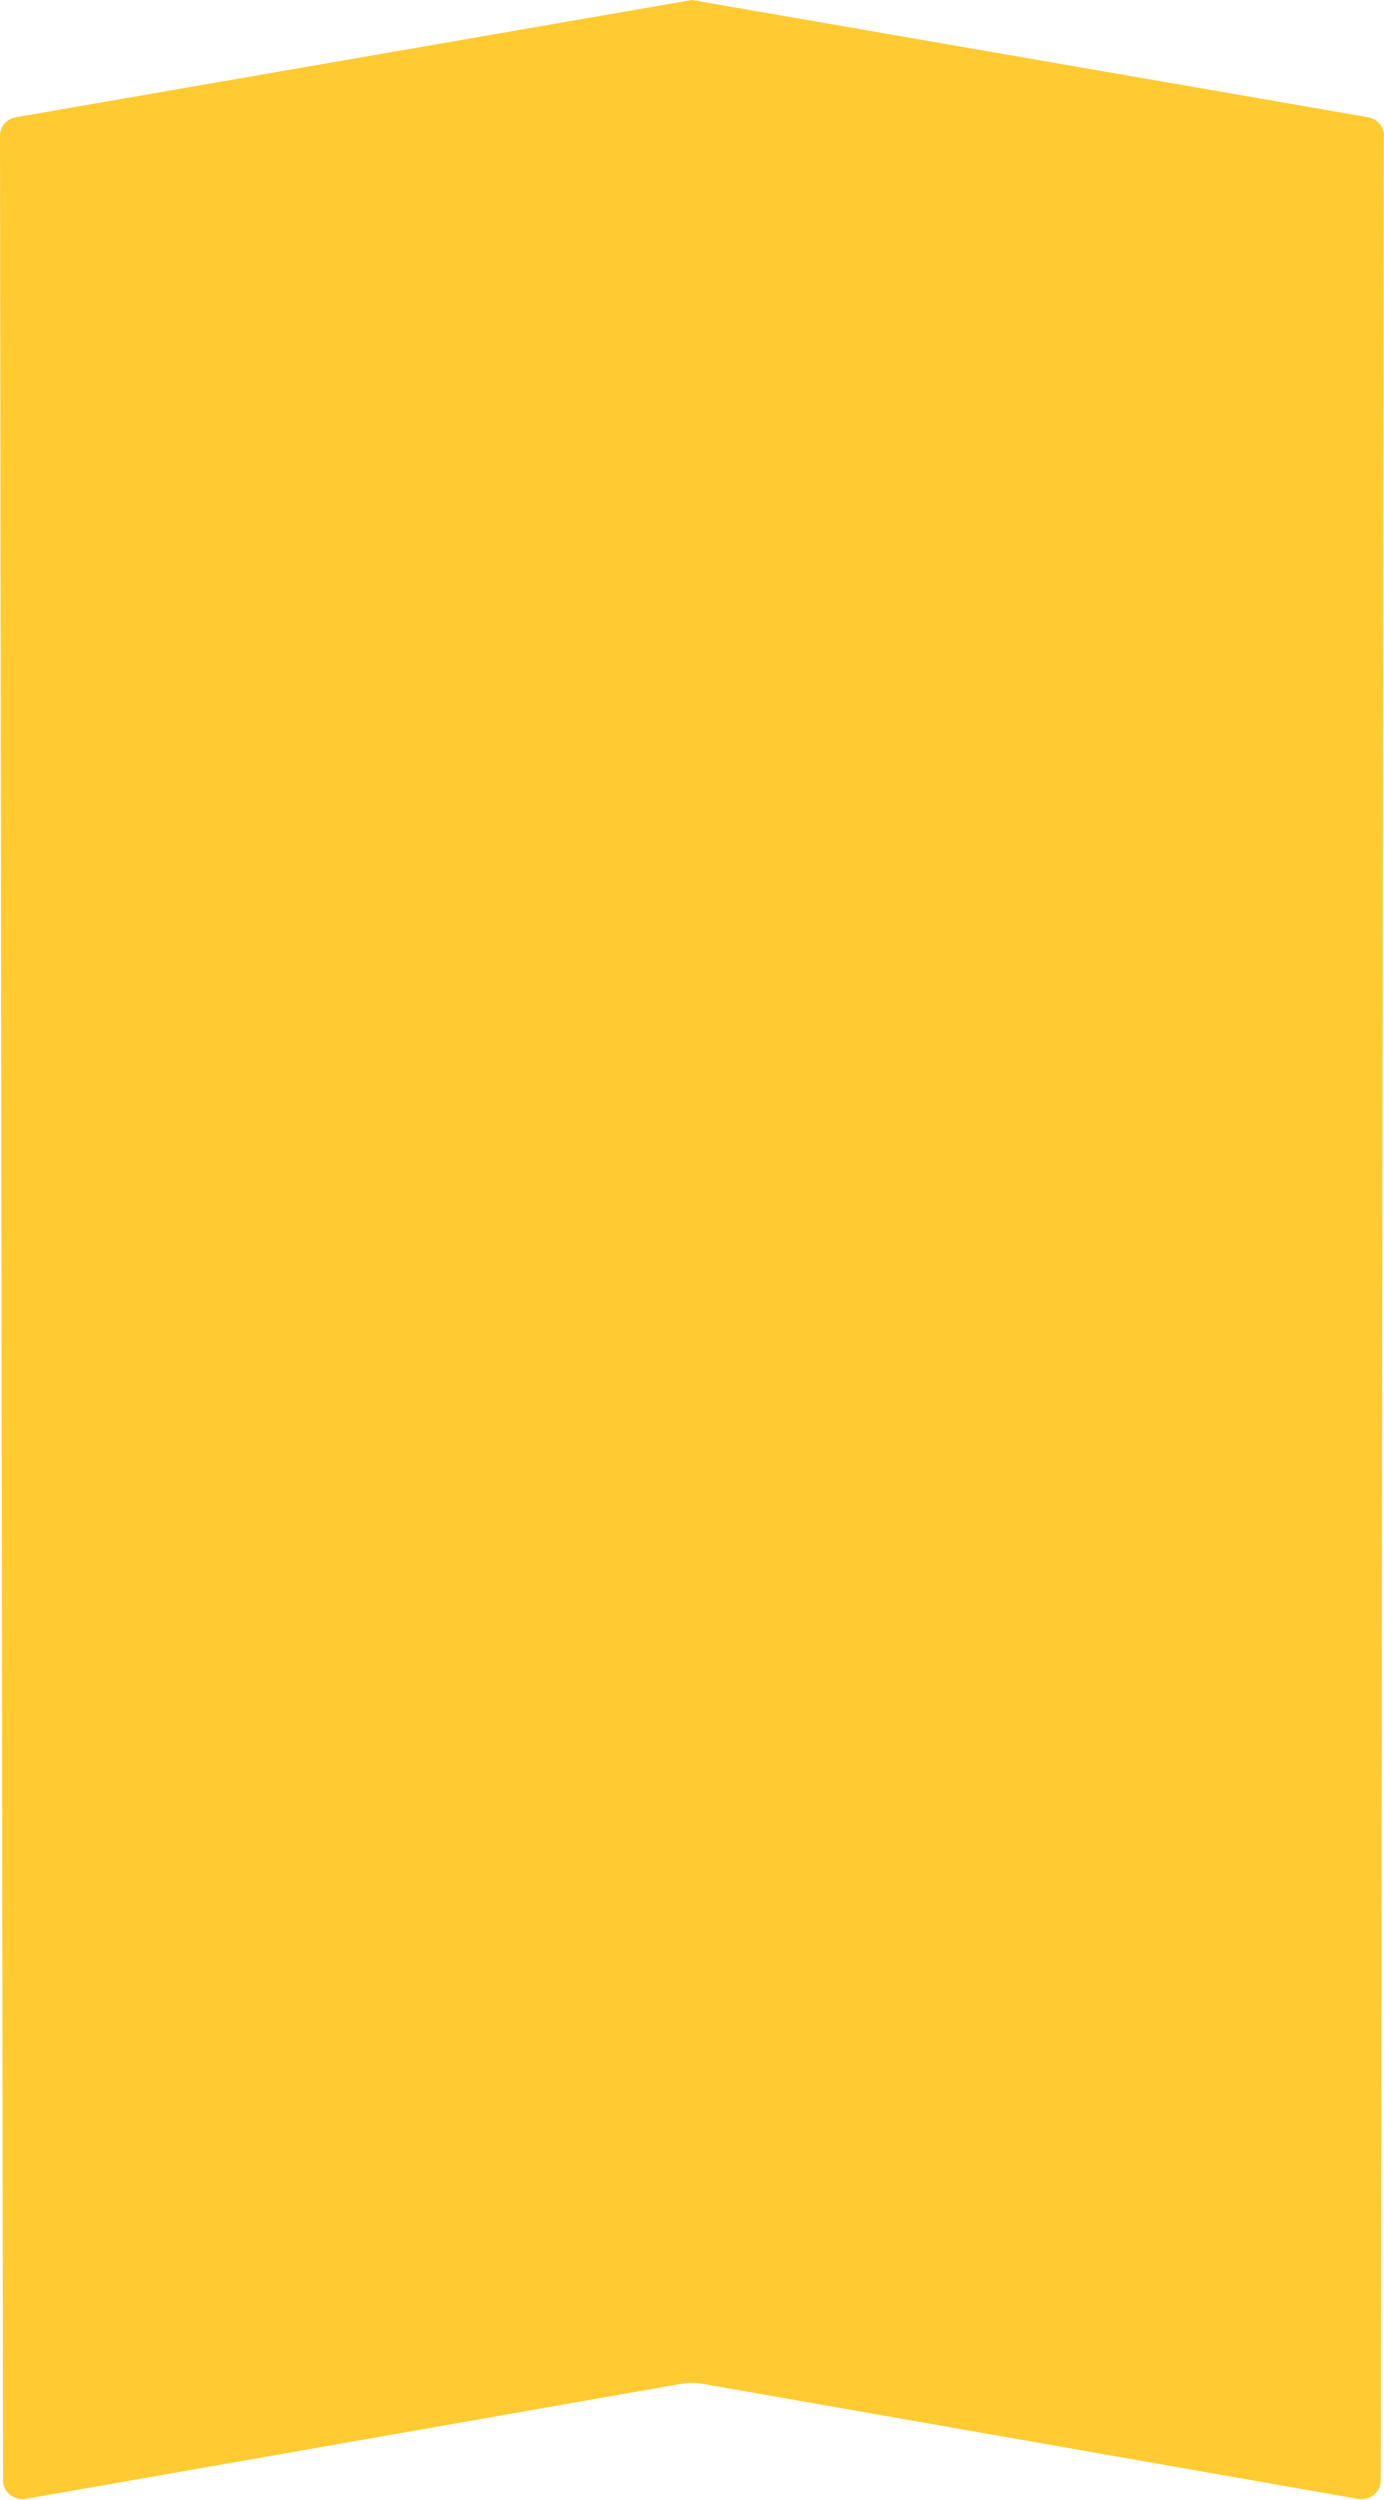 <svg width="339" height="612" viewBox="0 0 339 612" fill="none" xmlns="http://www.w3.org/2000/svg">
<path d="M339 33.278C339 31.014 337.36 29.09 335.097 28.694L169.472 -0L3.904 28.694C1.642 29.09 -0.055 31.014 0.001 33.278L0.737 607.156C0.737 610.042 3.452 612.193 6.337 611.684L166.644 583.556C168.511 583.216 170.434 583.216 172.301 583.556L332.608 611.684C335.549 612.193 338.208 610.042 338.208 607.156L338.943 33.278H339Z" fill="#FFCB31"/>
</svg>
